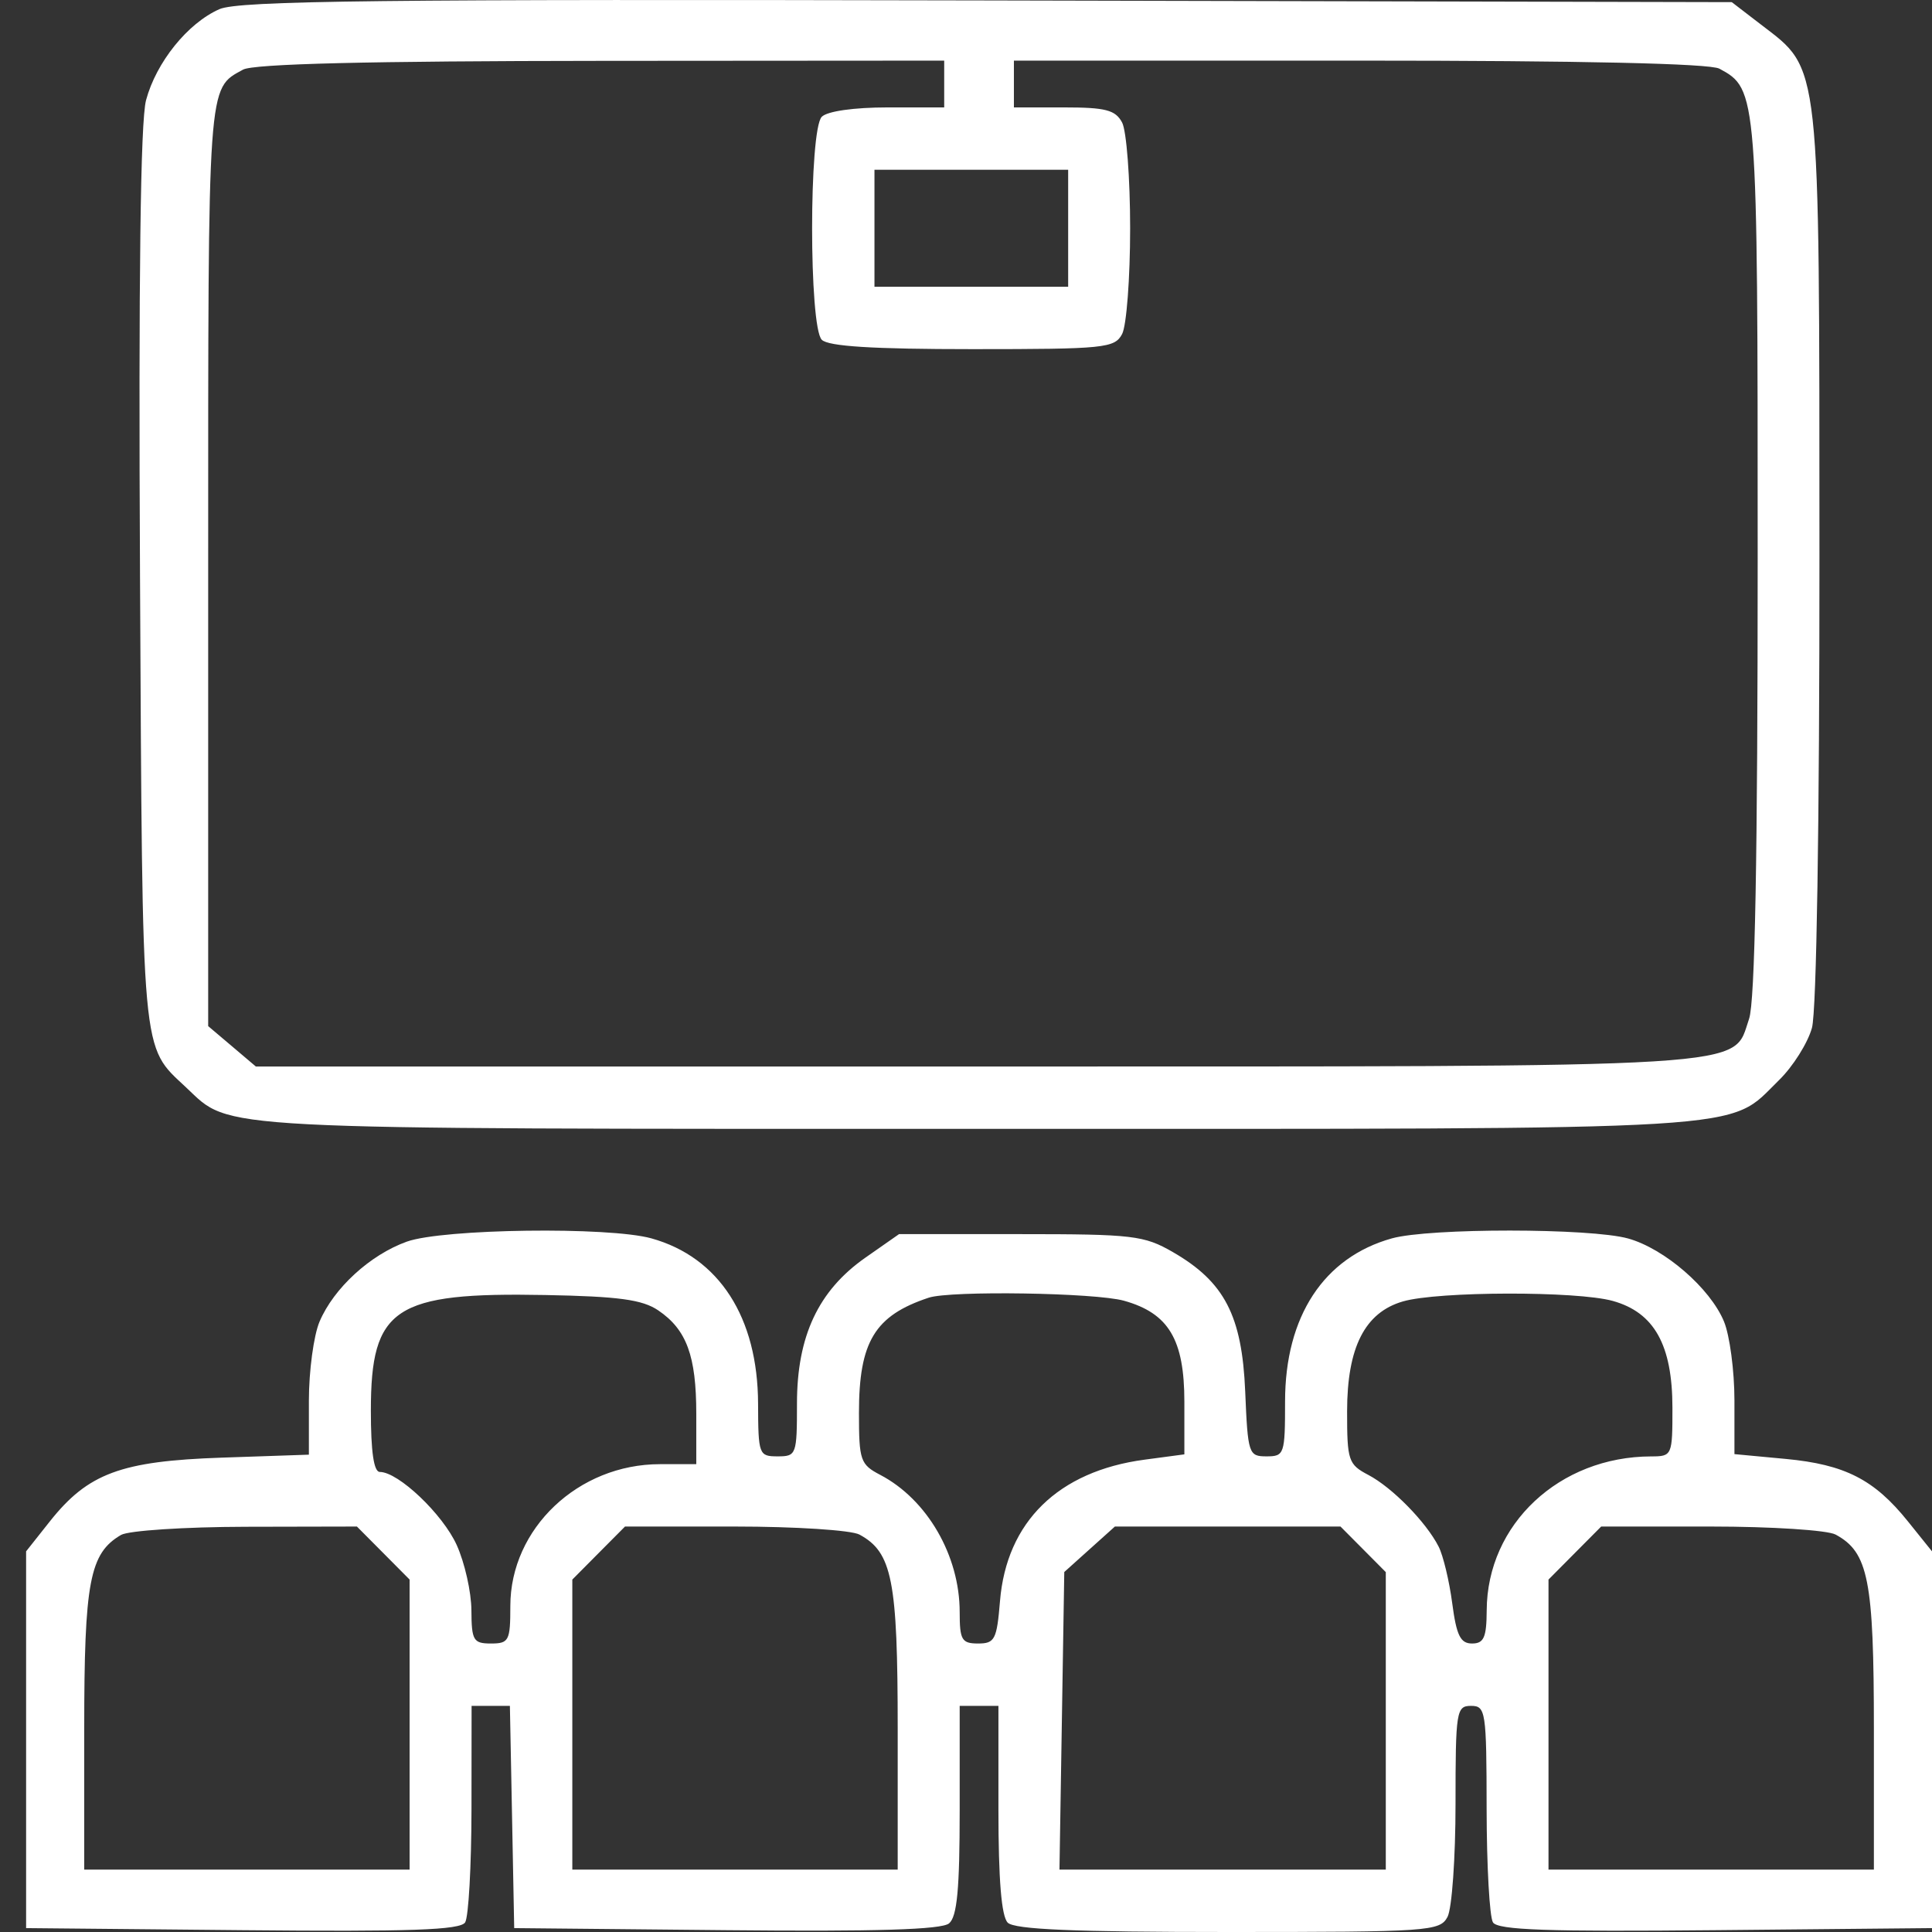 <svg xmlns="http://www.w3.org/2000/svg" width="74" height="74" viewBox="0 0 74 74" fill="none"><rect x="0" y="0" width="74" height="74" fill="#333333" stroke="none"/><path fill-rule="evenodd" clip-rule="evenodd" d="M8.404 0.351C7.19 0.886 5.983 2.384 5.594 3.837C5.38 4.637 5.304 10.624 5.363 22.116C5.459 40.706 5.397 40.025 7.133 41.656C8.879 43.297 7.756 43.238 37.5 43.238C67.78 43.238 66.12 43.34 68.142 41.37C68.674 40.851 69.241 39.951 69.402 39.369C69.578 38.73 69.692 31.559 69.689 21.287C69.683 2.137 69.746 2.704 67.453 0.944L66.331 0.082L37.82 0.017C14.571 -0.036 9.142 0.025 8.404 0.351ZM36.165 3.218V4.114H33.998C32.709 4.114 31.688 4.259 31.476 4.473C30.982 4.97 30.982 12.517 31.476 13.014C31.727 13.267 33.432 13.373 37.252 13.373C42.307 13.373 42.693 13.334 42.979 12.795C43.148 12.477 43.287 10.654 43.287 8.743C43.287 6.833 43.148 5.01 42.979 4.692C42.724 4.212 42.347 4.114 40.754 4.114H38.835V3.218V2.322H52.06C60.563 2.322 65.489 2.432 65.856 2.63C67.315 3.416 67.323 3.52 67.323 21.377C67.323 32.825 67.22 38.37 66.994 39.022C66.331 40.937 67.756 40.849 37.389 40.849H9.799L8.887 40.076L7.974 39.303V21.616C7.974 2.985 7.943 3.419 9.309 2.667C9.713 2.445 14.104 2.338 23.034 2.331L36.165 2.322V3.218ZM40.913 8.743V10.983H37.203H33.494V8.743V6.503H37.203H40.913V8.743ZM15.581 47.558C14.177 48.062 12.785 49.337 12.24 50.62C12.015 51.149 11.831 52.512 11.831 53.65V55.717L8.493 55.831C4.634 55.962 3.37 56.431 1.909 58.273L1 59.42V66.635V73.851L9.288 73.93C15.722 73.992 17.63 73.925 17.816 73.632C17.947 73.424 18.056 71.473 18.059 69.296L18.063 65.339H18.797H19.53L19.613 69.595L19.695 73.851L27.82 73.93C33.565 73.987 36.063 73.91 36.351 73.67C36.659 73.412 36.758 72.356 36.758 69.334V65.339H37.5H38.242V69.311C38.242 72.002 38.357 73.399 38.598 73.642C38.858 73.903 41.148 74 47.045 74C54.74 74 55.151 73.972 55.443 73.422C55.612 73.105 55.75 71.156 55.75 69.092C55.75 65.538 55.782 65.339 56.343 65.339C56.907 65.339 56.937 65.54 56.941 69.296C56.944 71.473 57.053 73.424 57.184 73.632C57.37 73.925 59.278 73.992 65.712 73.93L74 73.851V66.635V59.42L73.078 58.273C71.789 56.668 70.663 56.093 68.395 55.88L66.433 55.696V53.639C66.433 52.507 66.252 51.147 66.032 50.616C65.502 49.339 63.756 47.827 62.361 47.437C60.919 47.035 54.748 47.031 53.311 47.433C50.702 48.162 49.221 50.423 49.221 53.679C49.221 55.699 49.193 55.782 48.51 55.782C47.825 55.782 47.795 55.691 47.694 53.296C47.572 50.392 46.901 49.099 44.924 47.958C43.819 47.32 43.393 47.27 39.083 47.27H34.435L33.148 48.17C31.346 49.431 30.526 51.176 30.526 53.755C30.526 55.718 30.503 55.782 29.785 55.782C29.067 55.782 29.042 55.715 29.036 53.766C29.026 50.455 27.544 48.157 24.953 47.433C23.327 46.978 16.96 47.063 15.581 47.558ZM25.213 50.191C26.299 50.927 26.669 51.933 26.669 54.153V56.081H25.279C22.147 56.081 19.547 58.546 19.547 61.515C19.547 62.846 19.493 62.95 18.805 62.95C18.131 62.95 18.062 62.834 18.056 61.68C18.053 60.982 17.8 59.858 17.495 59.182C16.962 57.999 15.259 56.379 14.548 56.379C14.318 56.379 14.205 55.608 14.205 54.03C14.205 50.086 15.1 49.492 20.882 49.602C23.7 49.655 24.604 49.778 25.213 50.191ZM43.051 49.821C44.763 50.3 45.364 51.305 45.364 53.693V55.705L43.837 55.909C40.535 56.35 38.552 58.289 38.302 61.325C38.181 62.799 38.103 62.95 37.463 62.95C36.837 62.95 36.758 62.814 36.758 61.745C36.758 59.583 35.514 57.434 33.717 56.492C32.953 56.093 32.9 55.94 32.9 54.117C32.9 51.389 33.505 50.39 35.571 49.705C36.409 49.427 41.95 49.513 43.051 49.821ZM61.775 49.829C63.362 50.272 64.056 51.516 64.058 53.915C64.059 55.752 64.046 55.782 63.243 55.784C59.727 55.791 56.96 58.38 56.944 61.68C56.938 62.719 56.836 62.95 56.382 62.95C55.937 62.95 55.786 62.642 55.623 61.405C55.511 60.555 55.277 59.581 55.103 59.239C54.624 58.299 53.326 56.975 52.412 56.494C51.644 56.091 51.596 55.945 51.597 54.057C51.598 51.606 52.276 50.271 53.736 49.847C55.081 49.457 60.4 49.445 61.775 49.829ZM14.68 59.485L15.689 60.501V66.056V71.611H9.457H3.226V66.22C3.226 60.581 3.431 59.498 4.635 58.792C4.921 58.625 7.071 58.484 9.413 58.479L13.671 58.47L14.68 59.485ZM32.917 58.777C34.174 59.455 34.384 60.521 34.384 66.22V71.611H28.152H21.921V66.056V60.501L22.93 59.485L23.939 58.47H28.142C30.458 58.47 32.602 58.608 32.917 58.777ZM52.212 59.343L53.079 60.216V65.913V71.611H46.83H40.58L40.672 65.911L40.764 60.212L41.733 59.341L42.703 58.47H47.023H51.344L52.212 59.343ZM70.307 58.777C71.564 59.455 71.774 60.521 71.774 66.22V71.611H65.543H59.311V66.056V60.501L60.32 59.485L61.329 58.47H65.533C67.848 58.47 69.993 58.608 70.307 58.777Z" fill="white"></path></svg>